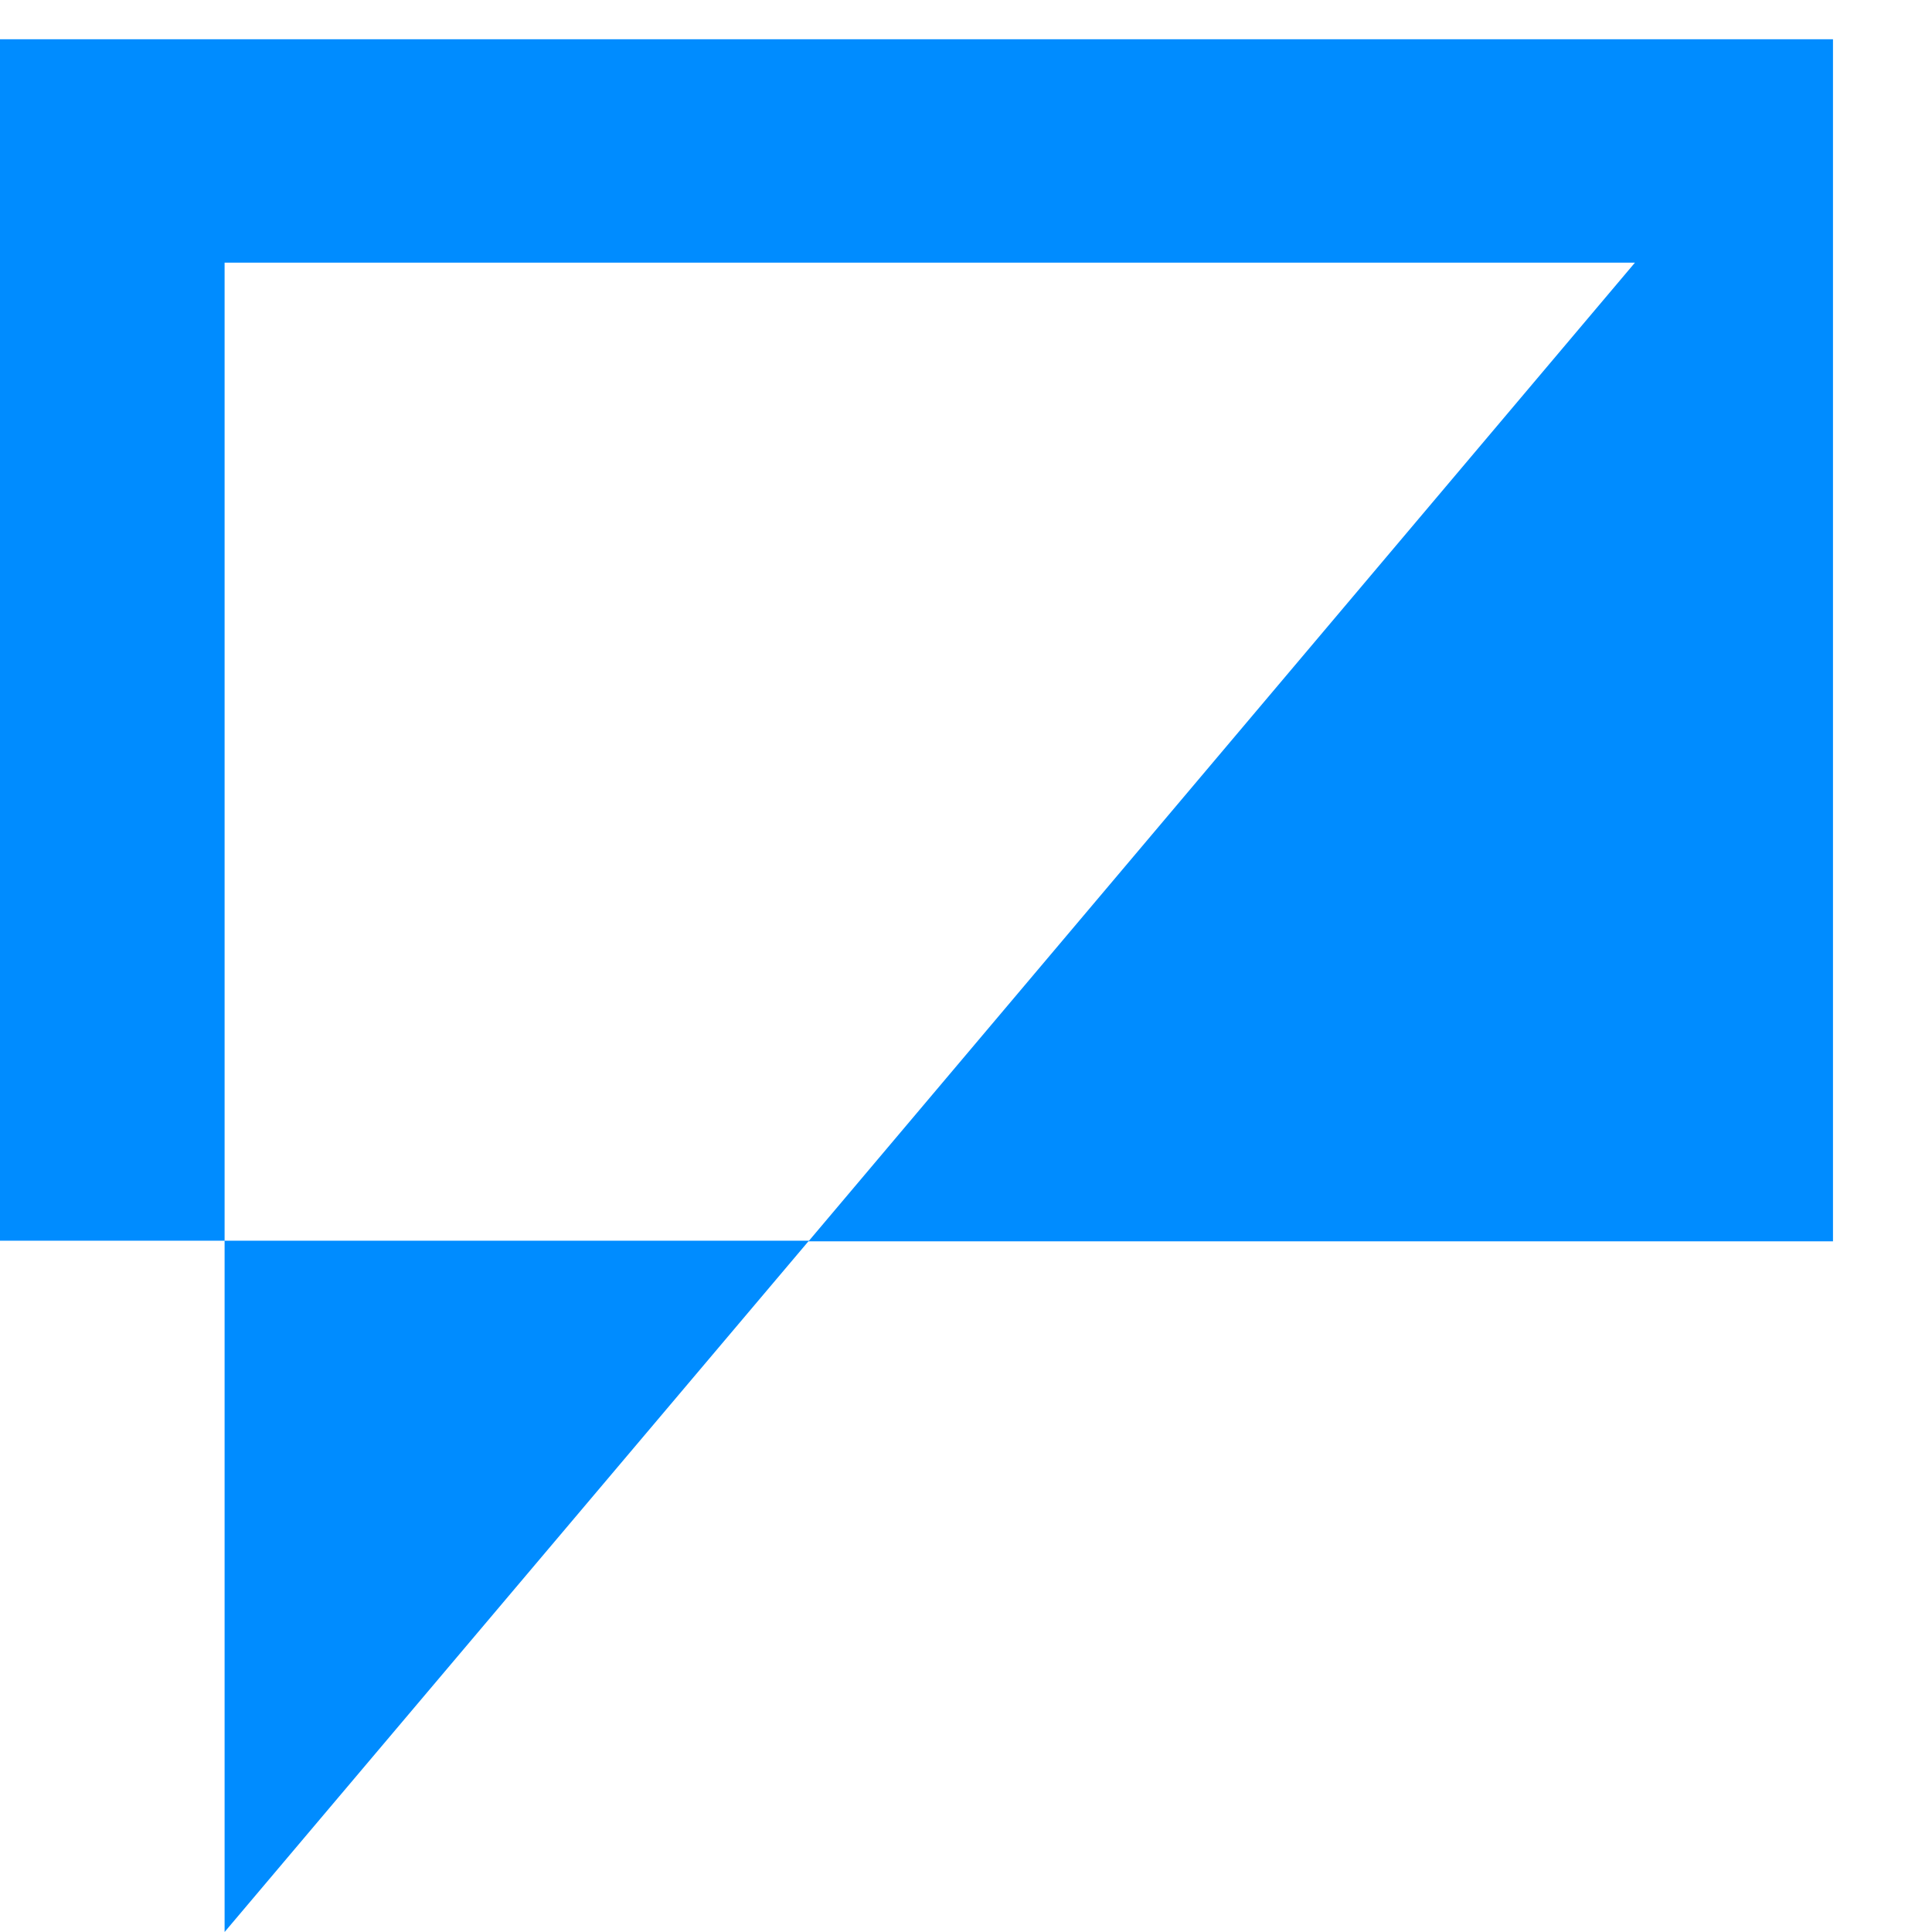 <svg width="32" height="32" xmlns="http://www.w3.org/2000/svg" fill="none"><path fill="#008CFF" d="M30.36.65H0v19.9h3.72V32l9.67-11.44h16.97V.65zM13.4 20.55l13.68-16.2H3.72v16.2h9.67z" clip-rule="evenodd" fill-rule="evenodd"/></svg>
